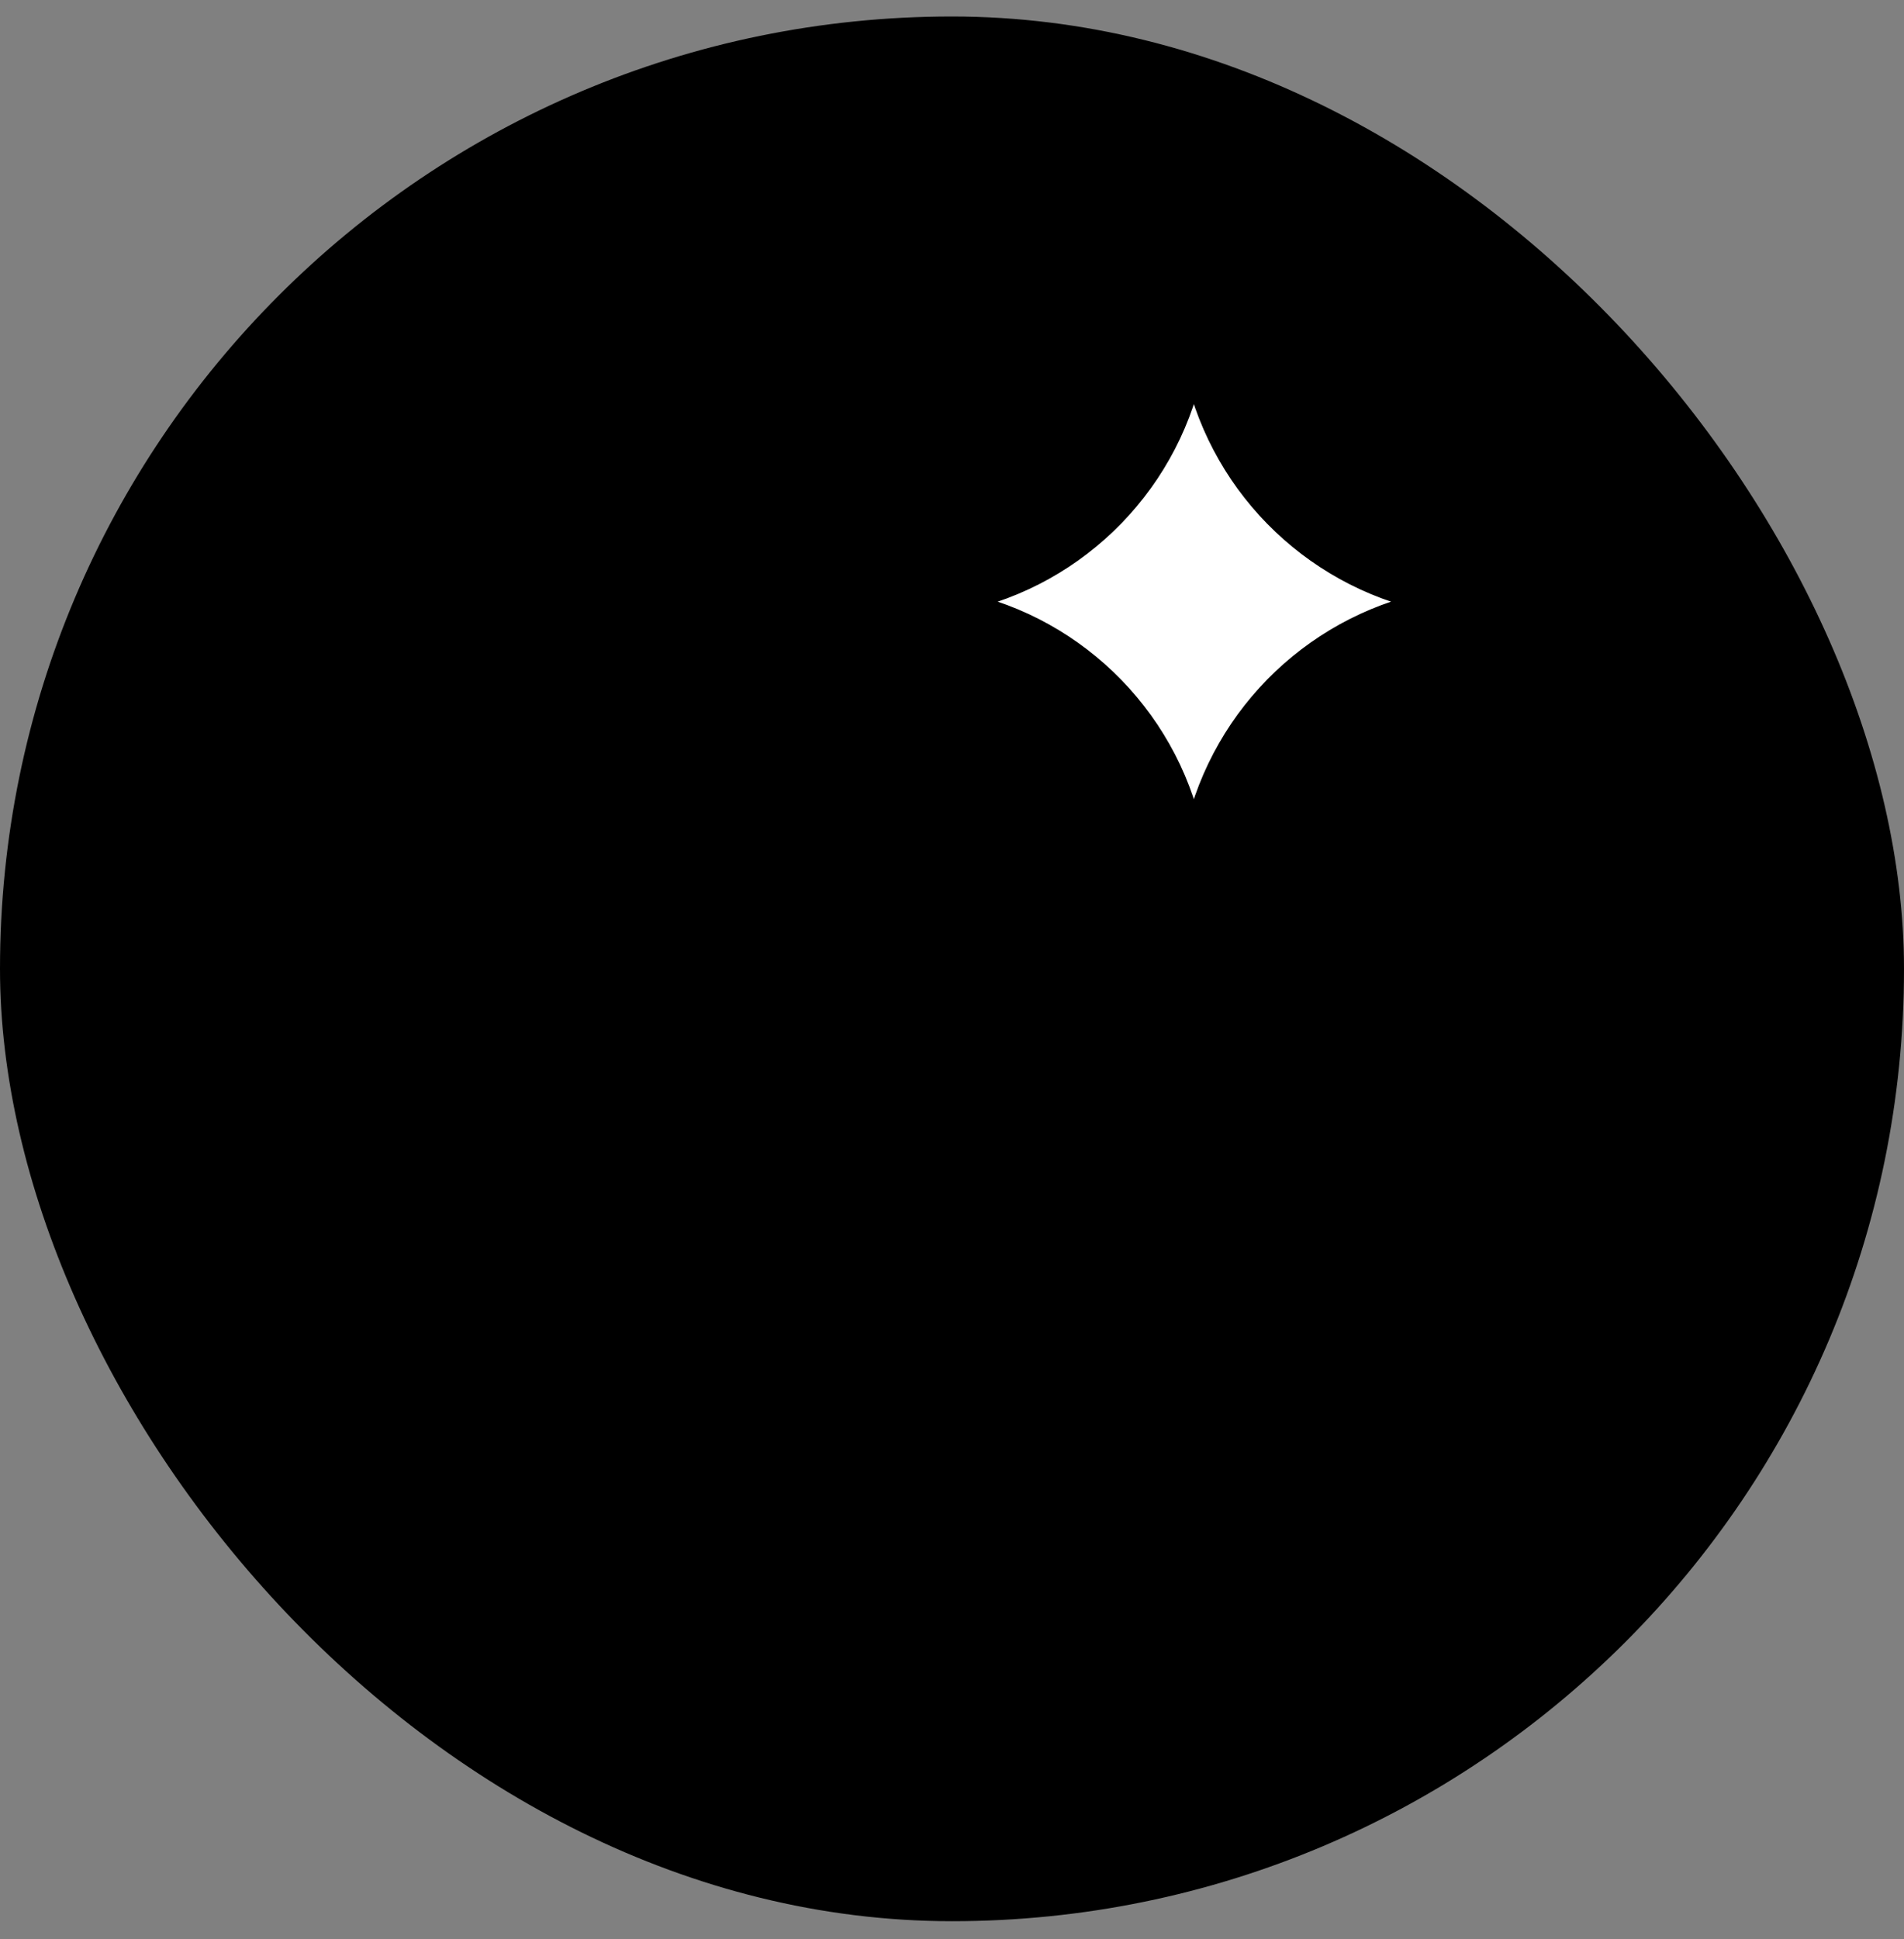 <svg xmlns="http://www.w3.org/2000/svg" width="55" height="56" viewBox="0 0 55 56" fill="none"><rect x="0" y="0" width="55" height="56" fill="#808080" stroke="none"/><rect y="0.476" width="55" height="55" rx="27.5" fill="#FC776D" style="fill:#FC776D;fill:color(display-p3 0.988 0.467 0.427);fill-opacity:1;"/><path d="M15.093 41.761H37.489C38.863 41.761 39.977 40.647 39.977 39.272V23.098H12.604V39.272C12.604 40.647 13.719 41.761 15.093 41.761Z" fill="#FC776D" style="fill:#FC776D;fill:color(display-p3 0.988 0.467 0.427);fill-opacity:1;"/><path d="M37.489 16.877H15.093C13.719 16.877 12.604 17.991 12.604 19.365V23.098H39.977V19.365C39.977 17.991 38.863 16.877 37.489 16.877Z" fill="#F94932" style="fill:#F94932;fill:color(display-p3 0.977 0.286 0.196);fill-opacity:1;"/><path d="M21.496 16.877H15.093C14.433 16.877 13.8 17.139 13.333 17.605C12.867 18.072 12.604 18.705 12.604 19.365V39.272C12.604 39.932 12.867 40.565 13.333 41.032C13.8 41.498 14.433 41.761 15.093 41.761H37.489C38.863 41.761 39.977 40.647 39.977 39.272V29.319" stroke="#490202" style="stroke:#490202;stroke:color(display-p3 0.286 0.008 0.008);stroke-opacity:1;" stroke-width="2.292" stroke-linecap="round" stroke-linejoin="round"/><path d="M12.604 23.098H25.67" stroke="#490202" style="stroke:#490202;stroke:color(display-p3 0.286 0.008 0.008);stroke-opacity:1;" stroke-width="2.292" stroke-linecap="round" stroke-linejoin="round"/><path d="M18.825 35.54L22.558 31.807L18.825 28.075" stroke="#490202" style="stroke:#490202;stroke:color(display-p3 0.286 0.008 0.008);stroke-opacity:1;" stroke-width="2.292" stroke-linecap="round" stroke-linejoin="round"/><path d="M26.291 35.54H30.024" stroke="#490202" style="stroke:#490202;stroke:color(display-p3 0.286 0.008 0.008);stroke-opacity:1;" stroke-width="2.292" stroke-linecap="round" stroke-linejoin="round"/><path d="M27.256 18.152C26.383 18 26.383 16.747 27.256 16.595C30.42 16.044 32.936 13.635 33.623 10.498L33.676 10.257C33.865 9.394 35.094 9.389 35.29 10.25L35.354 10.53C36.066 13.652 38.583 16.042 41.738 16.591C42.615 16.743 42.615 18.003 41.738 18.156C38.583 18.705 36.066 21.094 35.354 24.216L35.29 24.497C35.094 25.358 33.865 25.353 33.676 24.489L33.623 24.249C32.936 21.112 30.42 18.703 27.256 18.152Z" fill="white" style="fill:white;fill-opacity:1;"/><path d="M27.256 18.152C26.383 18 26.383 16.747 27.256 16.595C30.42 16.044 32.936 13.635 33.623 10.498L33.676 10.257C33.865 9.394 35.094 9.389 35.29 10.25L35.354 10.53C36.066 13.652 38.583 16.042 41.738 16.591C42.615 16.743 42.615 18.003 41.738 18.156C38.583 18.705 36.066 21.094 35.354 24.216L35.29 24.497C35.094 25.358 33.865 25.353 33.676 24.489L33.623 24.249C32.936 21.112 30.42 18.703 27.256 18.152Z" stroke="#490202" style="stroke:#490202;stroke:color(display-p3 0.286 0.008 0.008);stroke-opacity:1;" stroke-width="2.292" stroke-linecap="round" stroke-linejoin="round"/></svg>